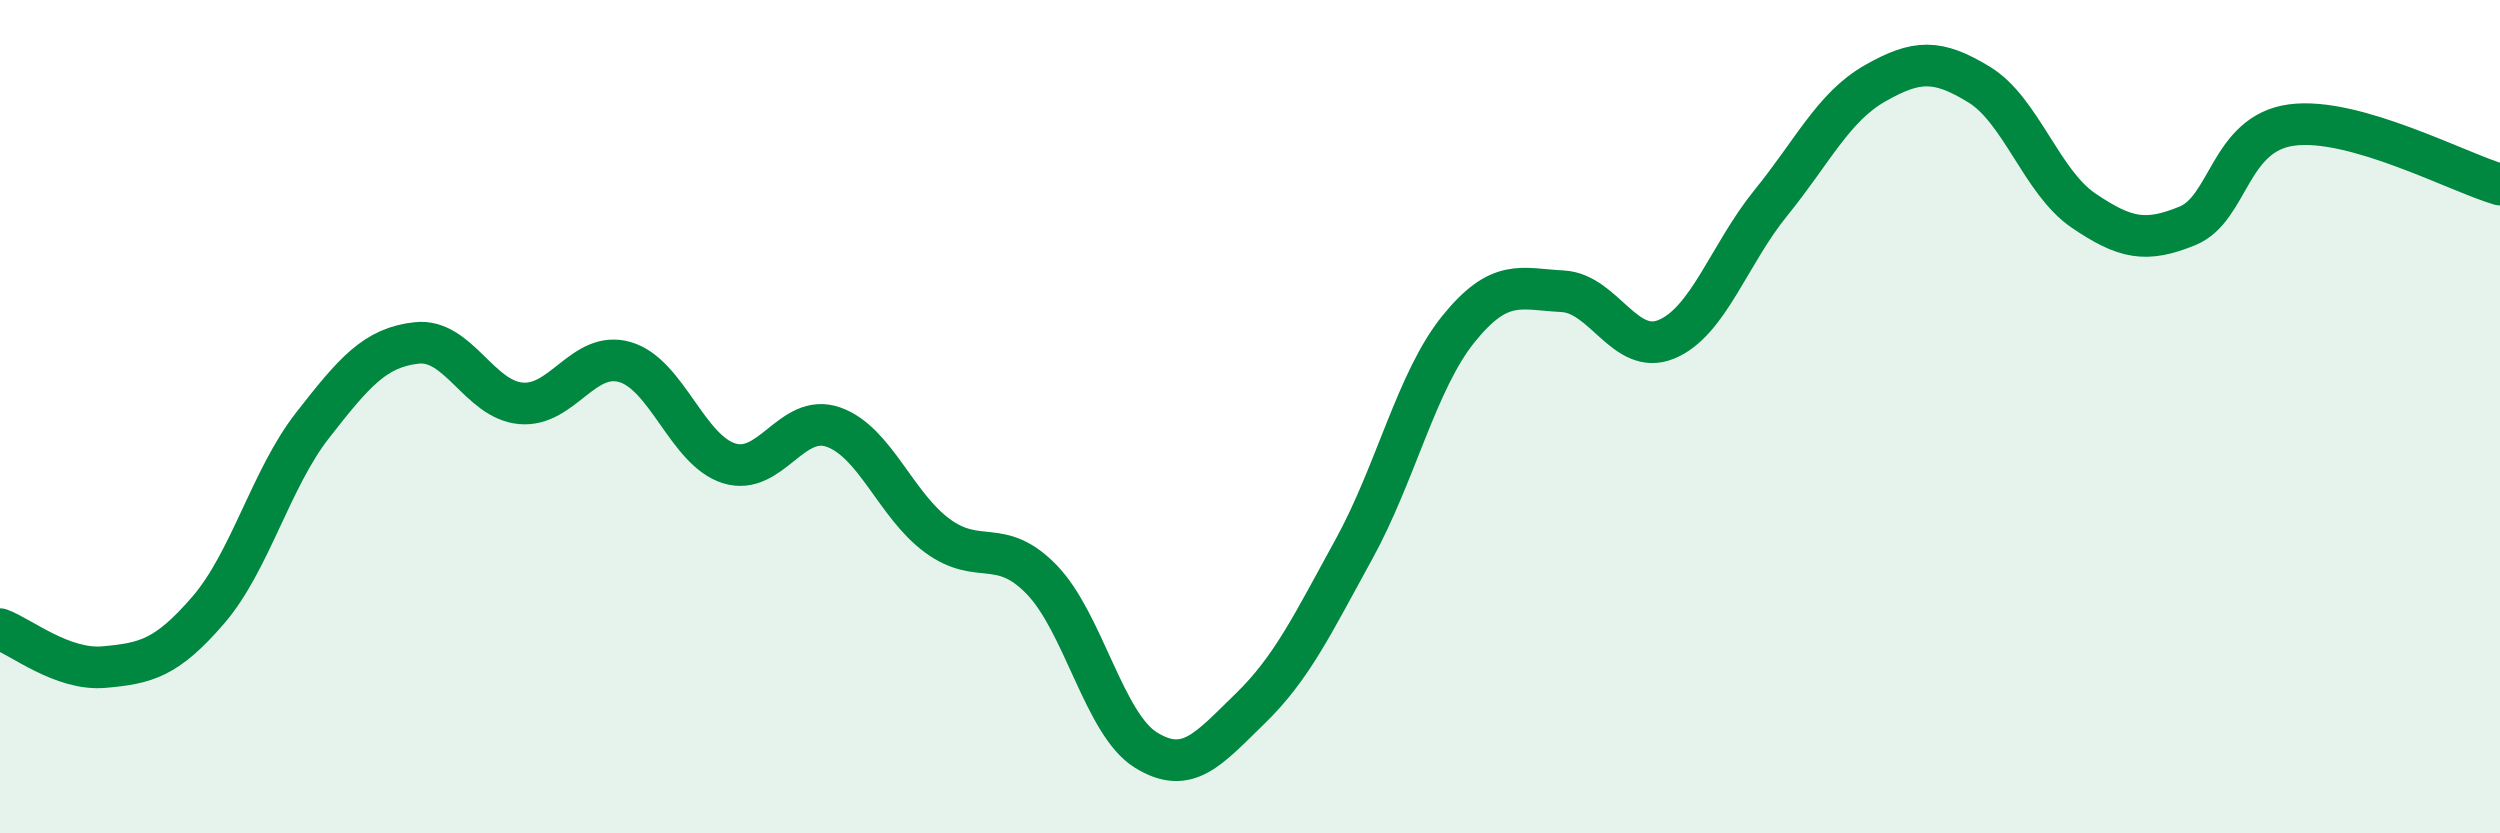 
    <svg width="60" height="20" viewBox="0 0 60 20" xmlns="http://www.w3.org/2000/svg">
      <path
        d="M 0,15.1 C 0.5,15.28 1.5,16.1 2.5,16.01 C 3.5,15.92 4,15.8 5,14.64 C 6,13.48 6.5,11.49 7.5,10.21 C 8.5,8.93 9,8.34 10,8.23 C 11,8.12 11.5,9.59 12.5,9.68 C 13.5,9.77 14,8.4 15,8.69 C 16,8.98 16.5,10.81 17.5,11.12 C 18.5,11.43 19,9.9 20,10.25 C 21,10.6 21.5,12.13 22.5,12.86 C 23.5,13.59 24,12.88 25,13.91 C 26,14.94 26.5,17.38 27.5,18 C 28.5,18.62 29,17.98 30,17.01 C 31,16.04 31.5,14.99 32.5,13.17 C 33.5,11.35 34,9.14 35,7.9 C 36,6.66 36.5,6.94 37.5,6.99 C 38.5,7.04 39,8.56 40,8.14 C 41,7.72 41.5,6.1 42.5,4.87 C 43.5,3.64 44,2.57 45,2 C 46,1.43 46.5,1.42 47.5,2.03 C 48.5,2.64 49,4.37 50,5.05 C 51,5.73 51.5,5.83 52.5,5.42 C 53.5,5.01 53.5,3.2 55,3 C 56.5,2.8 59,4.14 60,4.43L60 20L0 20Z"
        fill="#008740"
        opacity="0.1"
        stroke-linecap="round"
        stroke-linejoin="round"
      />
      <path
        d="M 0,15.1 C 0.5,15.28 1.5,16.1 2.5,16.01 C 3.5,15.92 4,15.8 5,14.64 C 6,13.48 6.5,11.49 7.5,10.21 C 8.5,8.93 9,8.34 10,8.23 C 11,8.12 11.5,9.59 12.5,9.68 C 13.5,9.77 14,8.4 15,8.69 C 16,8.98 16.5,10.81 17.5,11.12 C 18.5,11.43 19,9.9 20,10.25 C 21,10.6 21.5,12.13 22.5,12.86 C 23.5,13.59 24,12.88 25,13.91 C 26,14.94 26.5,17.38 27.5,18 C 28.5,18.62 29,17.98 30,17.01 C 31,16.04 31.5,14.99 32.5,13.17 C 33.5,11.35 34,9.14 35,7.9 C 36,6.66 36.5,6.94 37.5,6.99 C 38.5,7.04 39,8.56 40,8.14 C 41,7.72 41.5,6.1 42.5,4.87 C 43.5,3.64 44,2.57 45,2 C 46,1.43 46.5,1.42 47.5,2.03 C 48.5,2.64 49,4.37 50,5.05 C 51,5.73 51.5,5.83 52.5,5.42 C 53.5,5.01 53.5,3.2 55,3 C 56.5,2.8 59,4.14 60,4.43"
        stroke="#008740"
        stroke-width="1"
        fill="none"
        stroke-linecap="round"
        stroke-linejoin="round"
      />
    </svg>
  